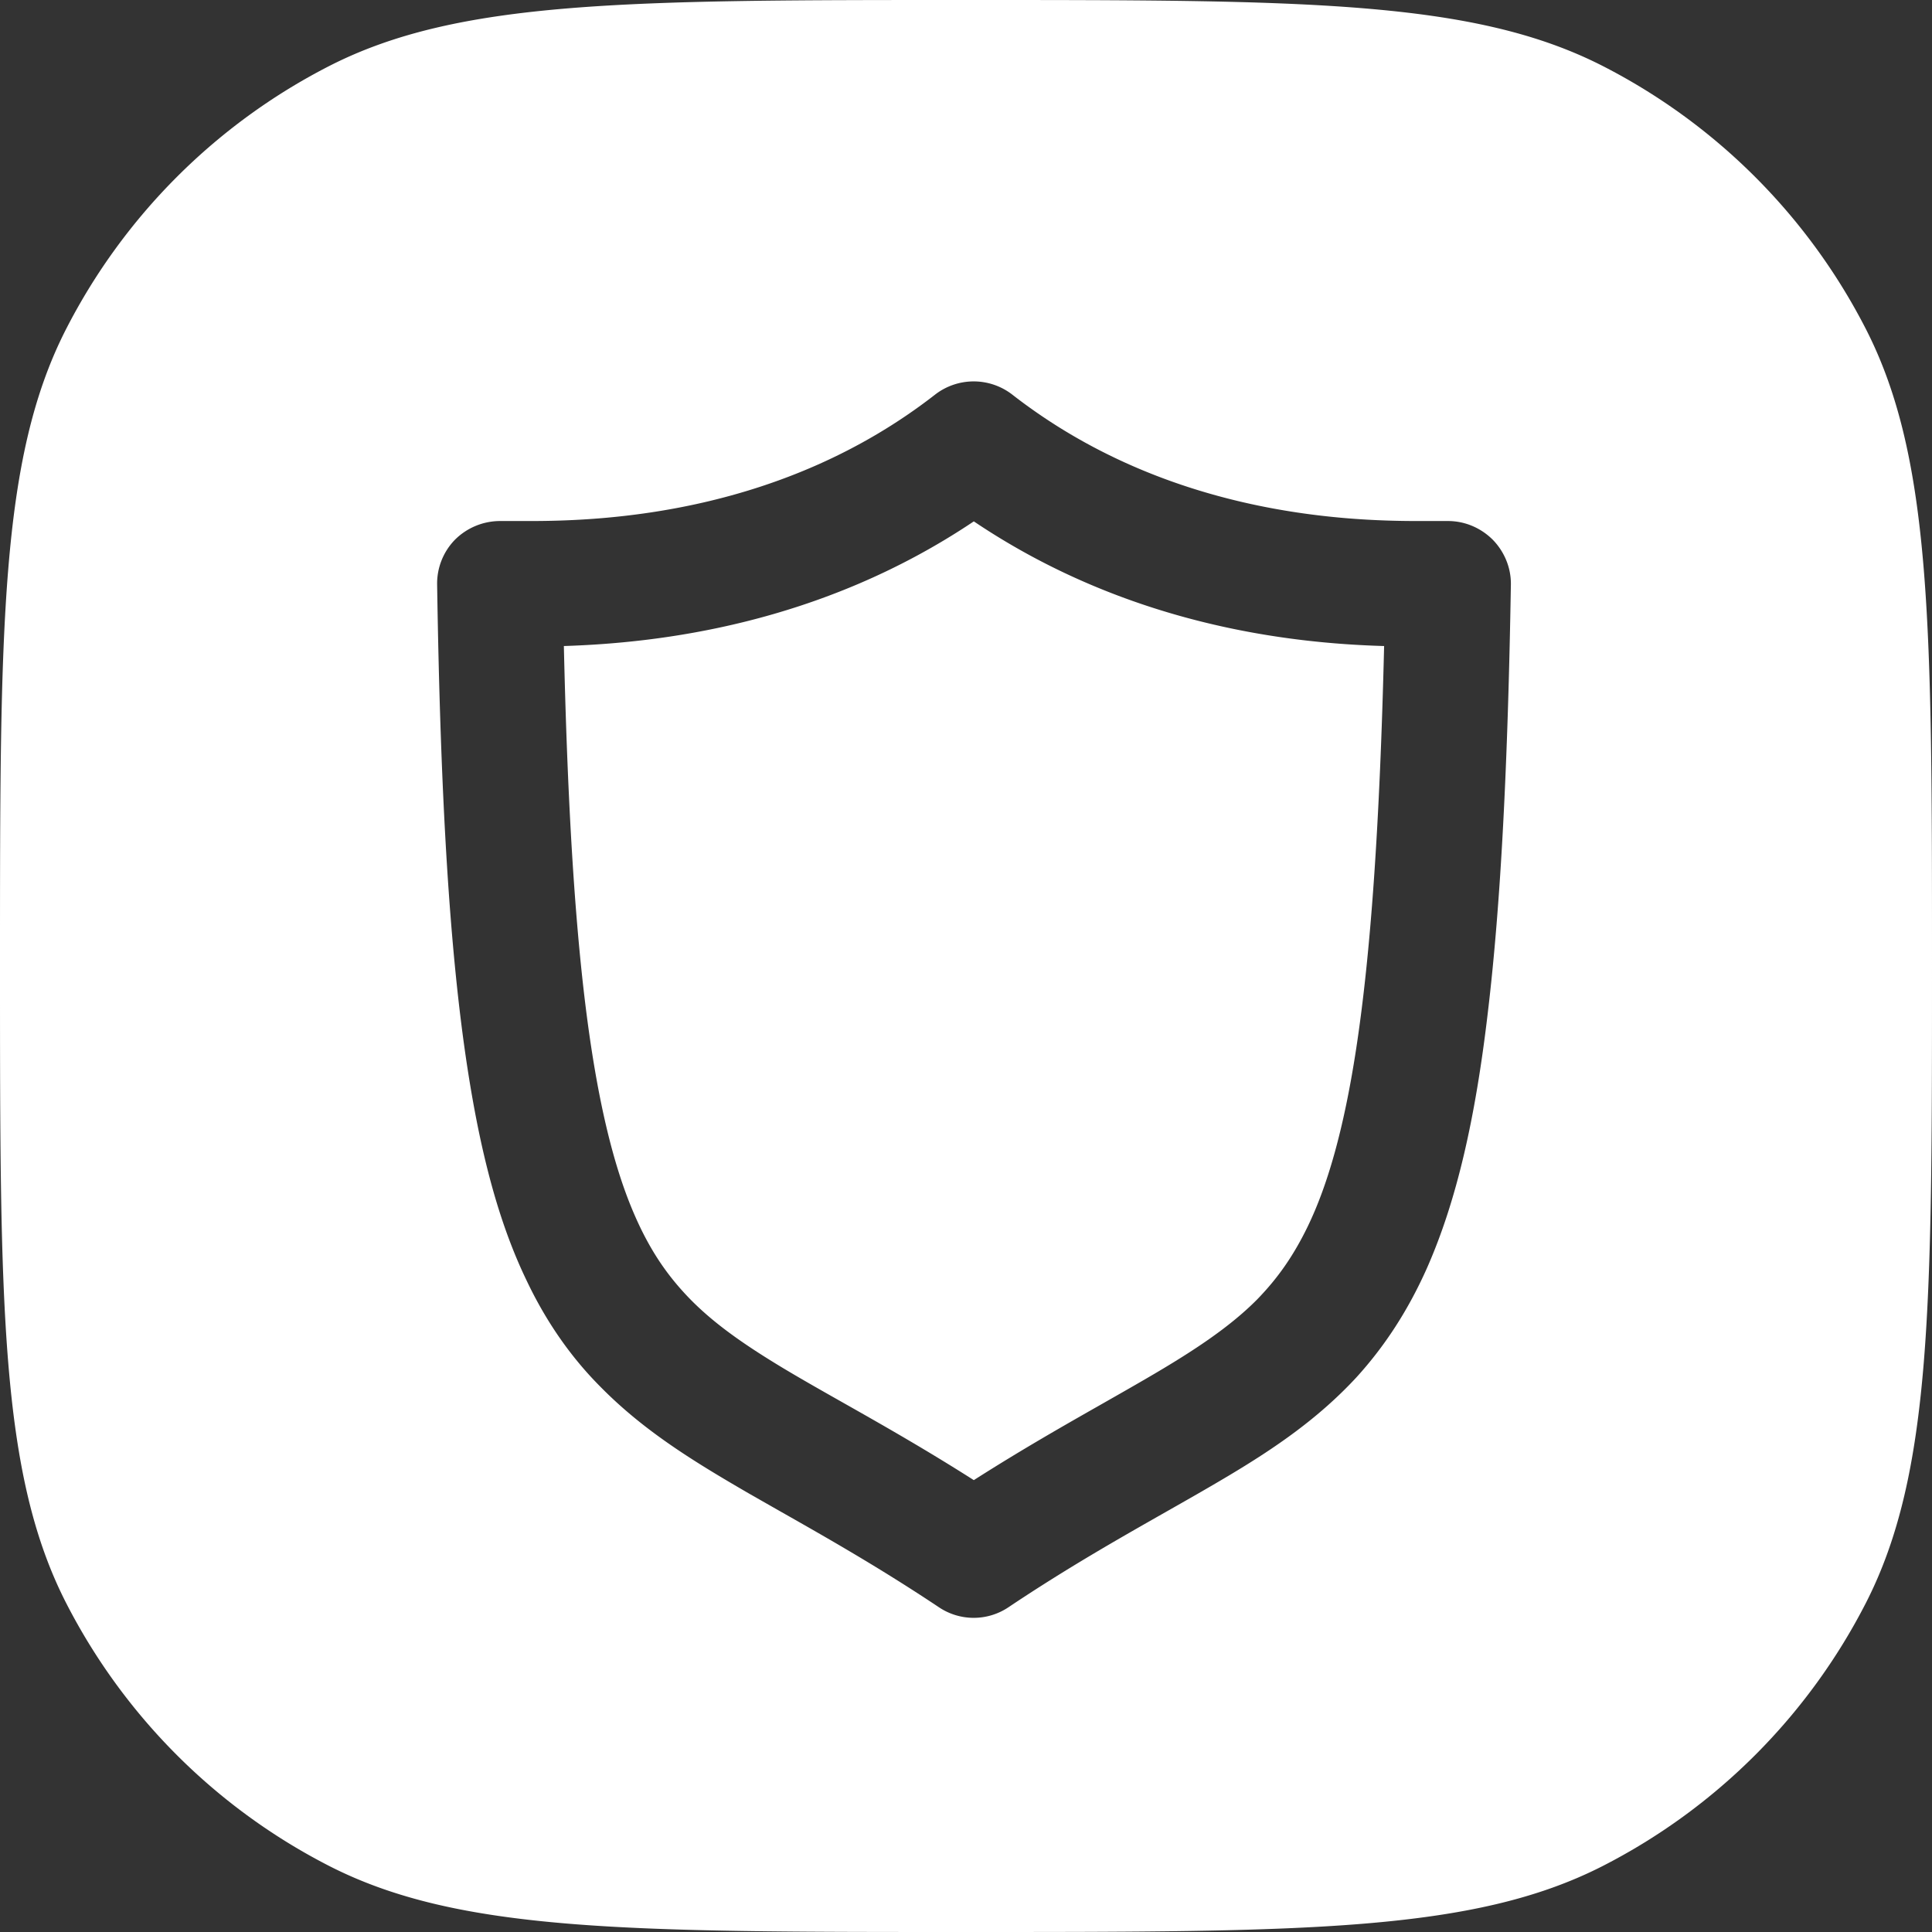<svg width="70" height="70" fill="none" xmlns="http://www.w3.org/2000/svg"><rect width="100%" height="100%" fill="#333333" stroke="none"/><path fill-rule="evenodd" clip-rule="evenodd" d="M2.384 11.944C0 16.625 0 22.75 0 35c0 12.25 0 18.375 2.384 23.056a21.936 21.936 0 009.56 9.56C16.625 70 22.75 70 35 70c12.25 0 18.375 0 23.056-2.384a21.936 21.936 0 009.56-9.56C70 53.375 70 47.25 70 35c0-12.25 0-18.375-2.384-23.056a21.937 21.937 0 00-9.56-9.56C53.375 0 47.25 0 35 0 22.75 0 16.625 0 11.944 2.384a21.937 21.937 0 00-9.56 9.56zm50.083 6.934c.613 0 1.192.252 1.619.678.427.438.667 1.028.656 1.63-.109 6.519-.361 11.506-.83 15.455-.46 3.948-1.149 6.88-2.188 9.253-.7 1.586-1.565 2.898-2.582 4.014-1.367 1.476-2.93 2.548-4.637 3.566-.73.436-1.488.866-2.284 1.318-1.696.964-3.564 2.024-5.68 3.44a2.261 2.261 0 01-2.525 0c-2.148-1.432-4.04-2.505-5.753-3.477l-1.116-.636c-2.002-1.16-3.806-2.264-5.38-3.861-1.05-1.05-1.959-2.33-2.681-3.85-.984-2.035-1.652-4.495-2.144-7.678-.656-4.255-.984-9.822-1.104-17.544a2.275 2.275 0 01.645-1.63 2.317 2.317 0 011.63-.678h.94c2.9.011 9.297-.273 14.83-4.583a2.284 2.284 0 012.791 0c5.534 4.31 11.932 4.594 14.842 4.583h.95zM47.38 44.44c.71-1.466 1.302-3.489 1.75-6.398.536-3.478.864-8.203 1.019-14.635-3.414-.098-9.276-.754-14.866-4.517-5.59 3.752-11.45 4.408-14.853 4.517.121 5.316.36 9.45.744 12.699.438 3.697 1.061 6.201 1.838 7.962.514 1.17 1.082 2.013 1.761 2.756.907.996 2.056 1.816 3.62 2.757.649.389 1.363.794 2.143 1.235 1.387.785 2.975 1.684 4.747 2.812 1.74-1.11 3.306-2 4.677-2.779.412-.235.809-.46 1.186-.678 1.925-1.104 3.347-2.023 4.408-3.095.711-.733 1.29-1.531 1.826-2.636z" fill="#fff"/></svg>